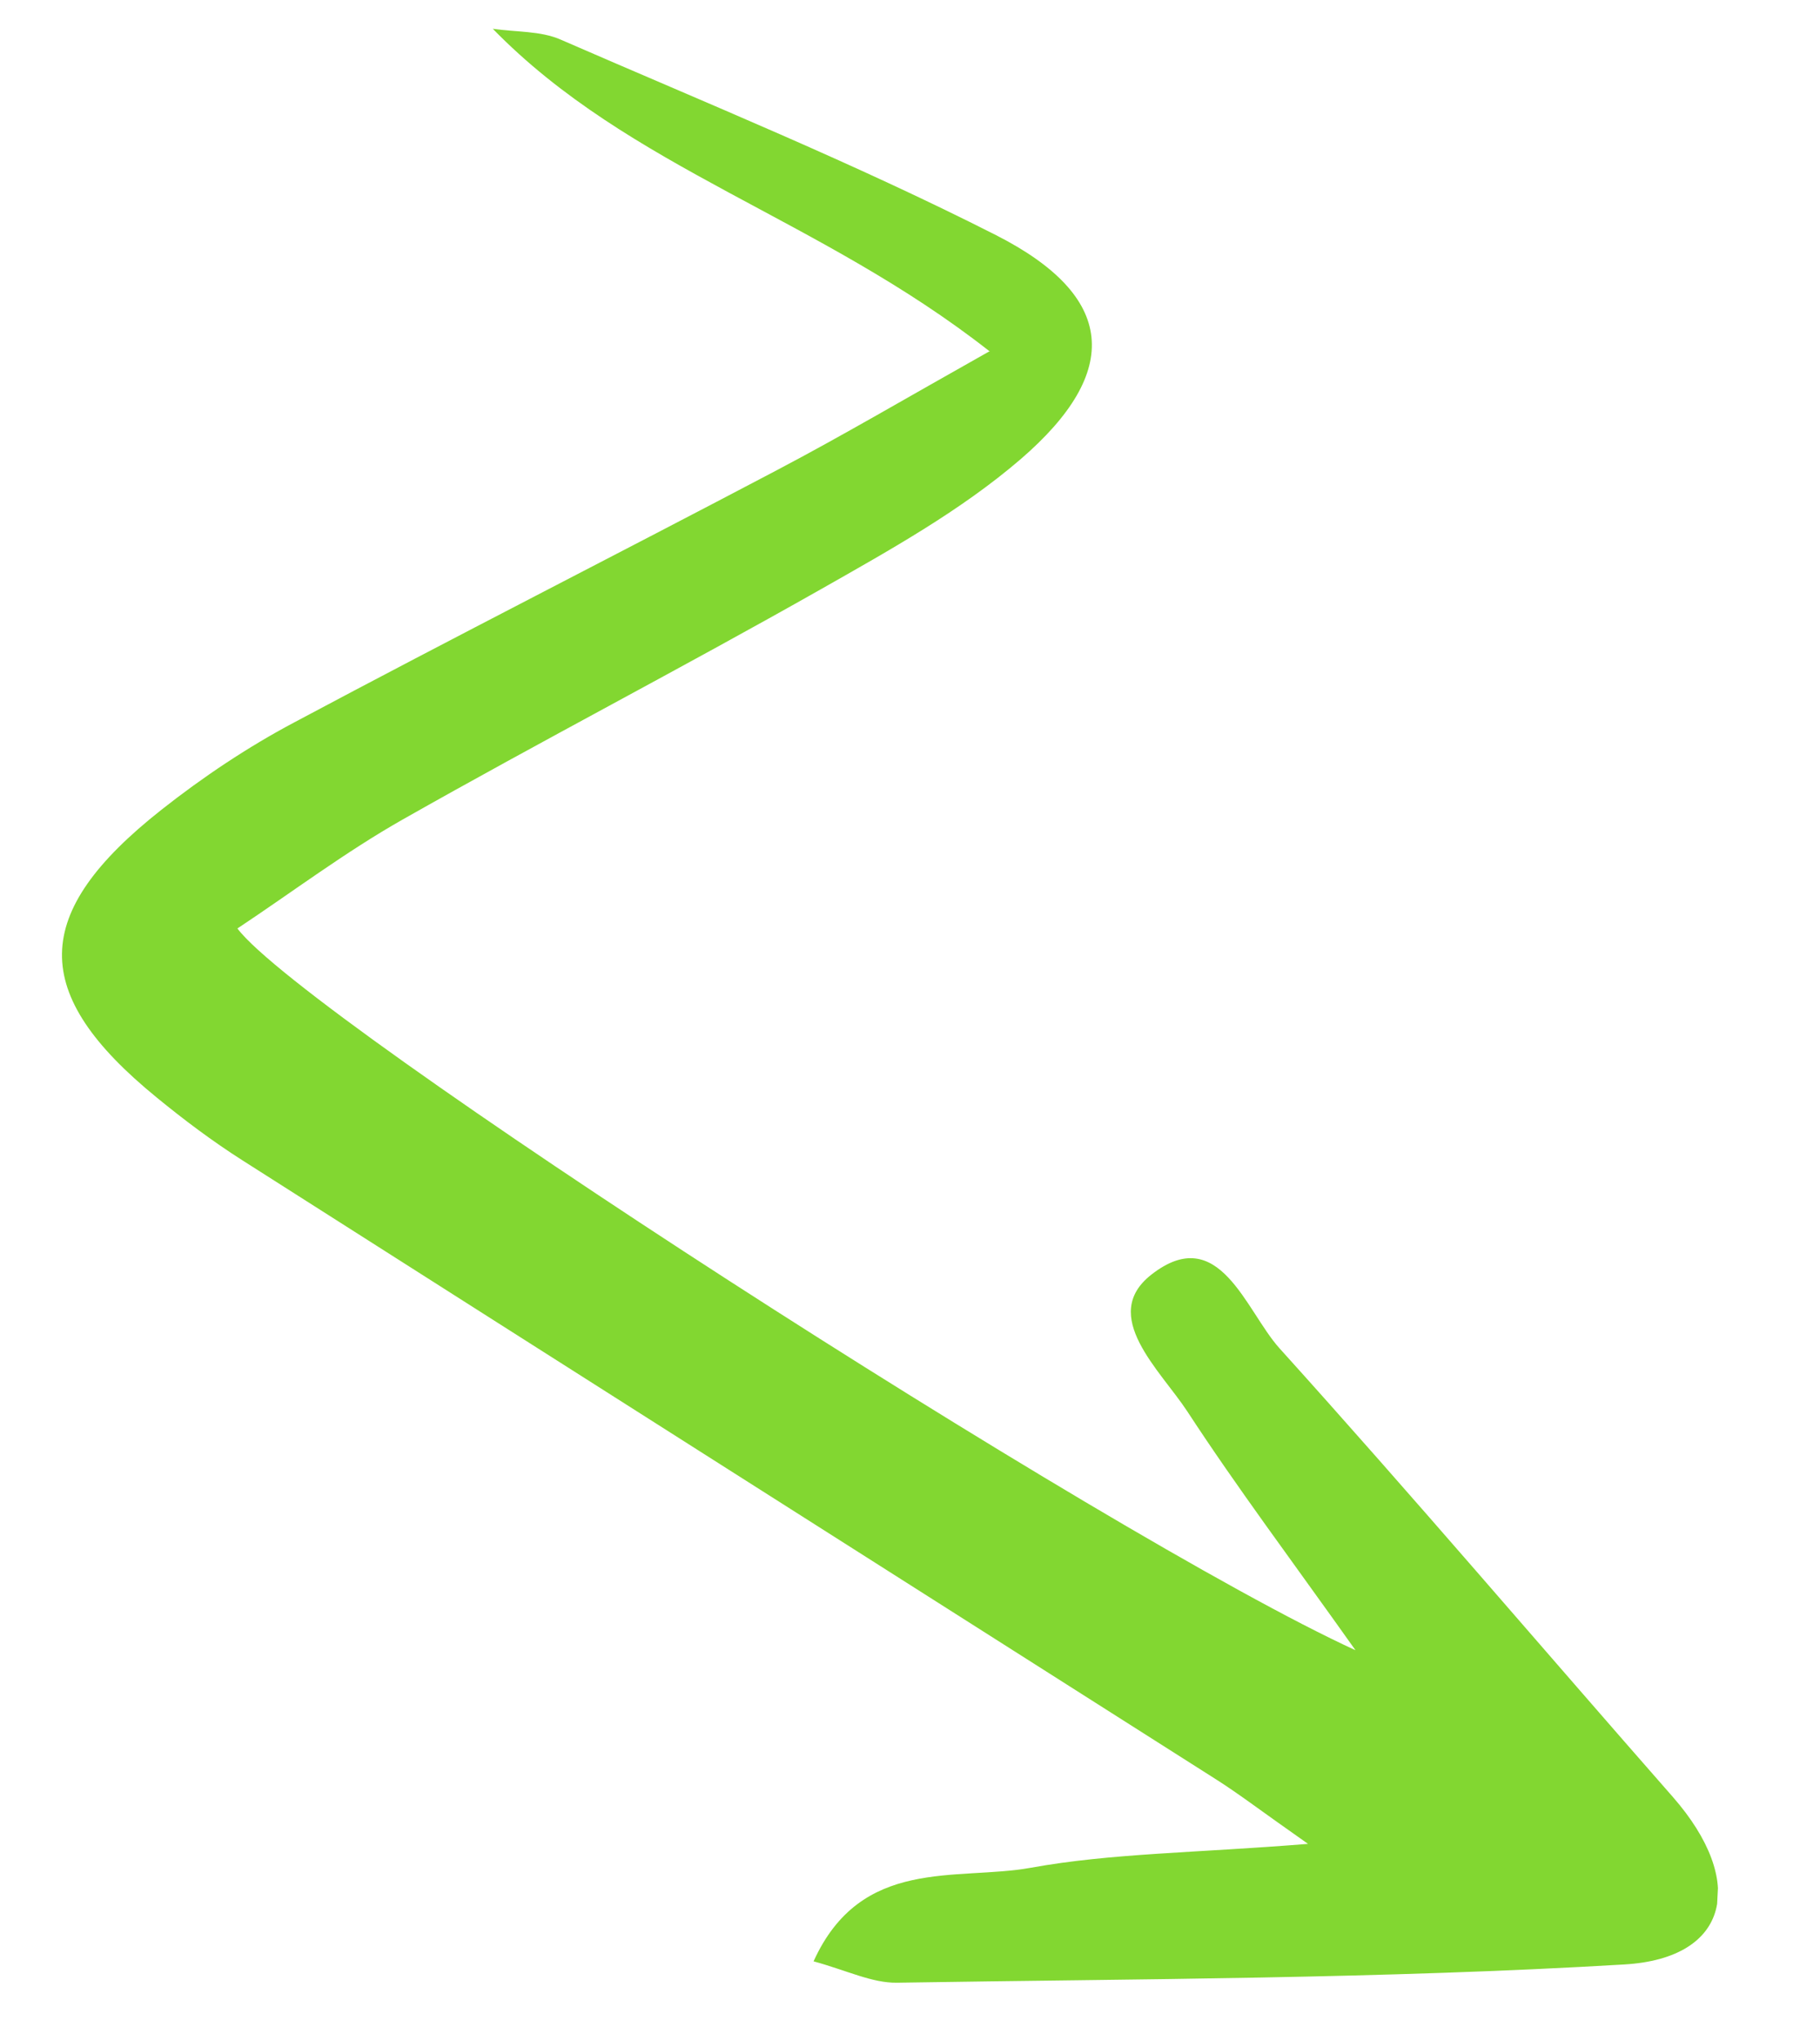 <?xml version="1.0" encoding="UTF-8"?> <svg xmlns="http://www.w3.org/2000/svg" width="66" height="74" viewBox="0 0 66 74" fill="none"><g clip-path="url(#clip0_1569_991)"><path d="M35.876 12.73C29.686 7.877 22.827 6.124 17.87 1.044C18.695 1.166 19.609 1.113 20.343 1.441C25.632 3.744 30.988 5.921 36.122 8.527C40.455 10.732 40.715 13.458 37.007 16.653C34.839 18.515 32.283 19.936 29.777 21.359C24.755 24.206 19.622 26.867 14.6 29.714C12.527 30.89 10.611 32.334 8.61 33.663C11.037 36.912 40.145 55.705 49.155 59.831C46.83 56.557 44.852 53.923 43.06 51.178C42.075 49.675 39.853 47.699 41.752 46.214C44.214 44.288 45.17 47.521 46.401 48.886C51.234 54.24 55.909 59.736 60.668 65.156C63.336 68.207 62.732 70.999 58.906 71.224C50.127 71.746 41.316 71.745 32.527 71.886C31.625 71.9 30.717 71.443 29.503 71.111C31.23 67.304 34.688 68.202 37.377 67.719C40.308 67.188 43.342 67.183 47.434 66.852C45.723 65.653 44.933 65.042 44.09 64.508C32.317 57.026 20.543 49.554 8.781 42.063C7.705 41.377 6.673 40.603 5.683 39.792C1.06 36.02 1.088 33.118 5.857 29.357C7.359 28.172 8.987 27.084 10.675 26.189C16.481 23.092 22.341 20.118 28.165 17.051C30.542 15.801 32.855 14.438 35.907 12.722L35.876 12.73Z" fill="#82D731"></path></g><defs><clipPath id="clip0_1569_991"><rect width="70.01" height="61.74" fill="white" transform="translate(65.625 3.489) rotate(92.931)"></rect></clipPath></defs></svg> 